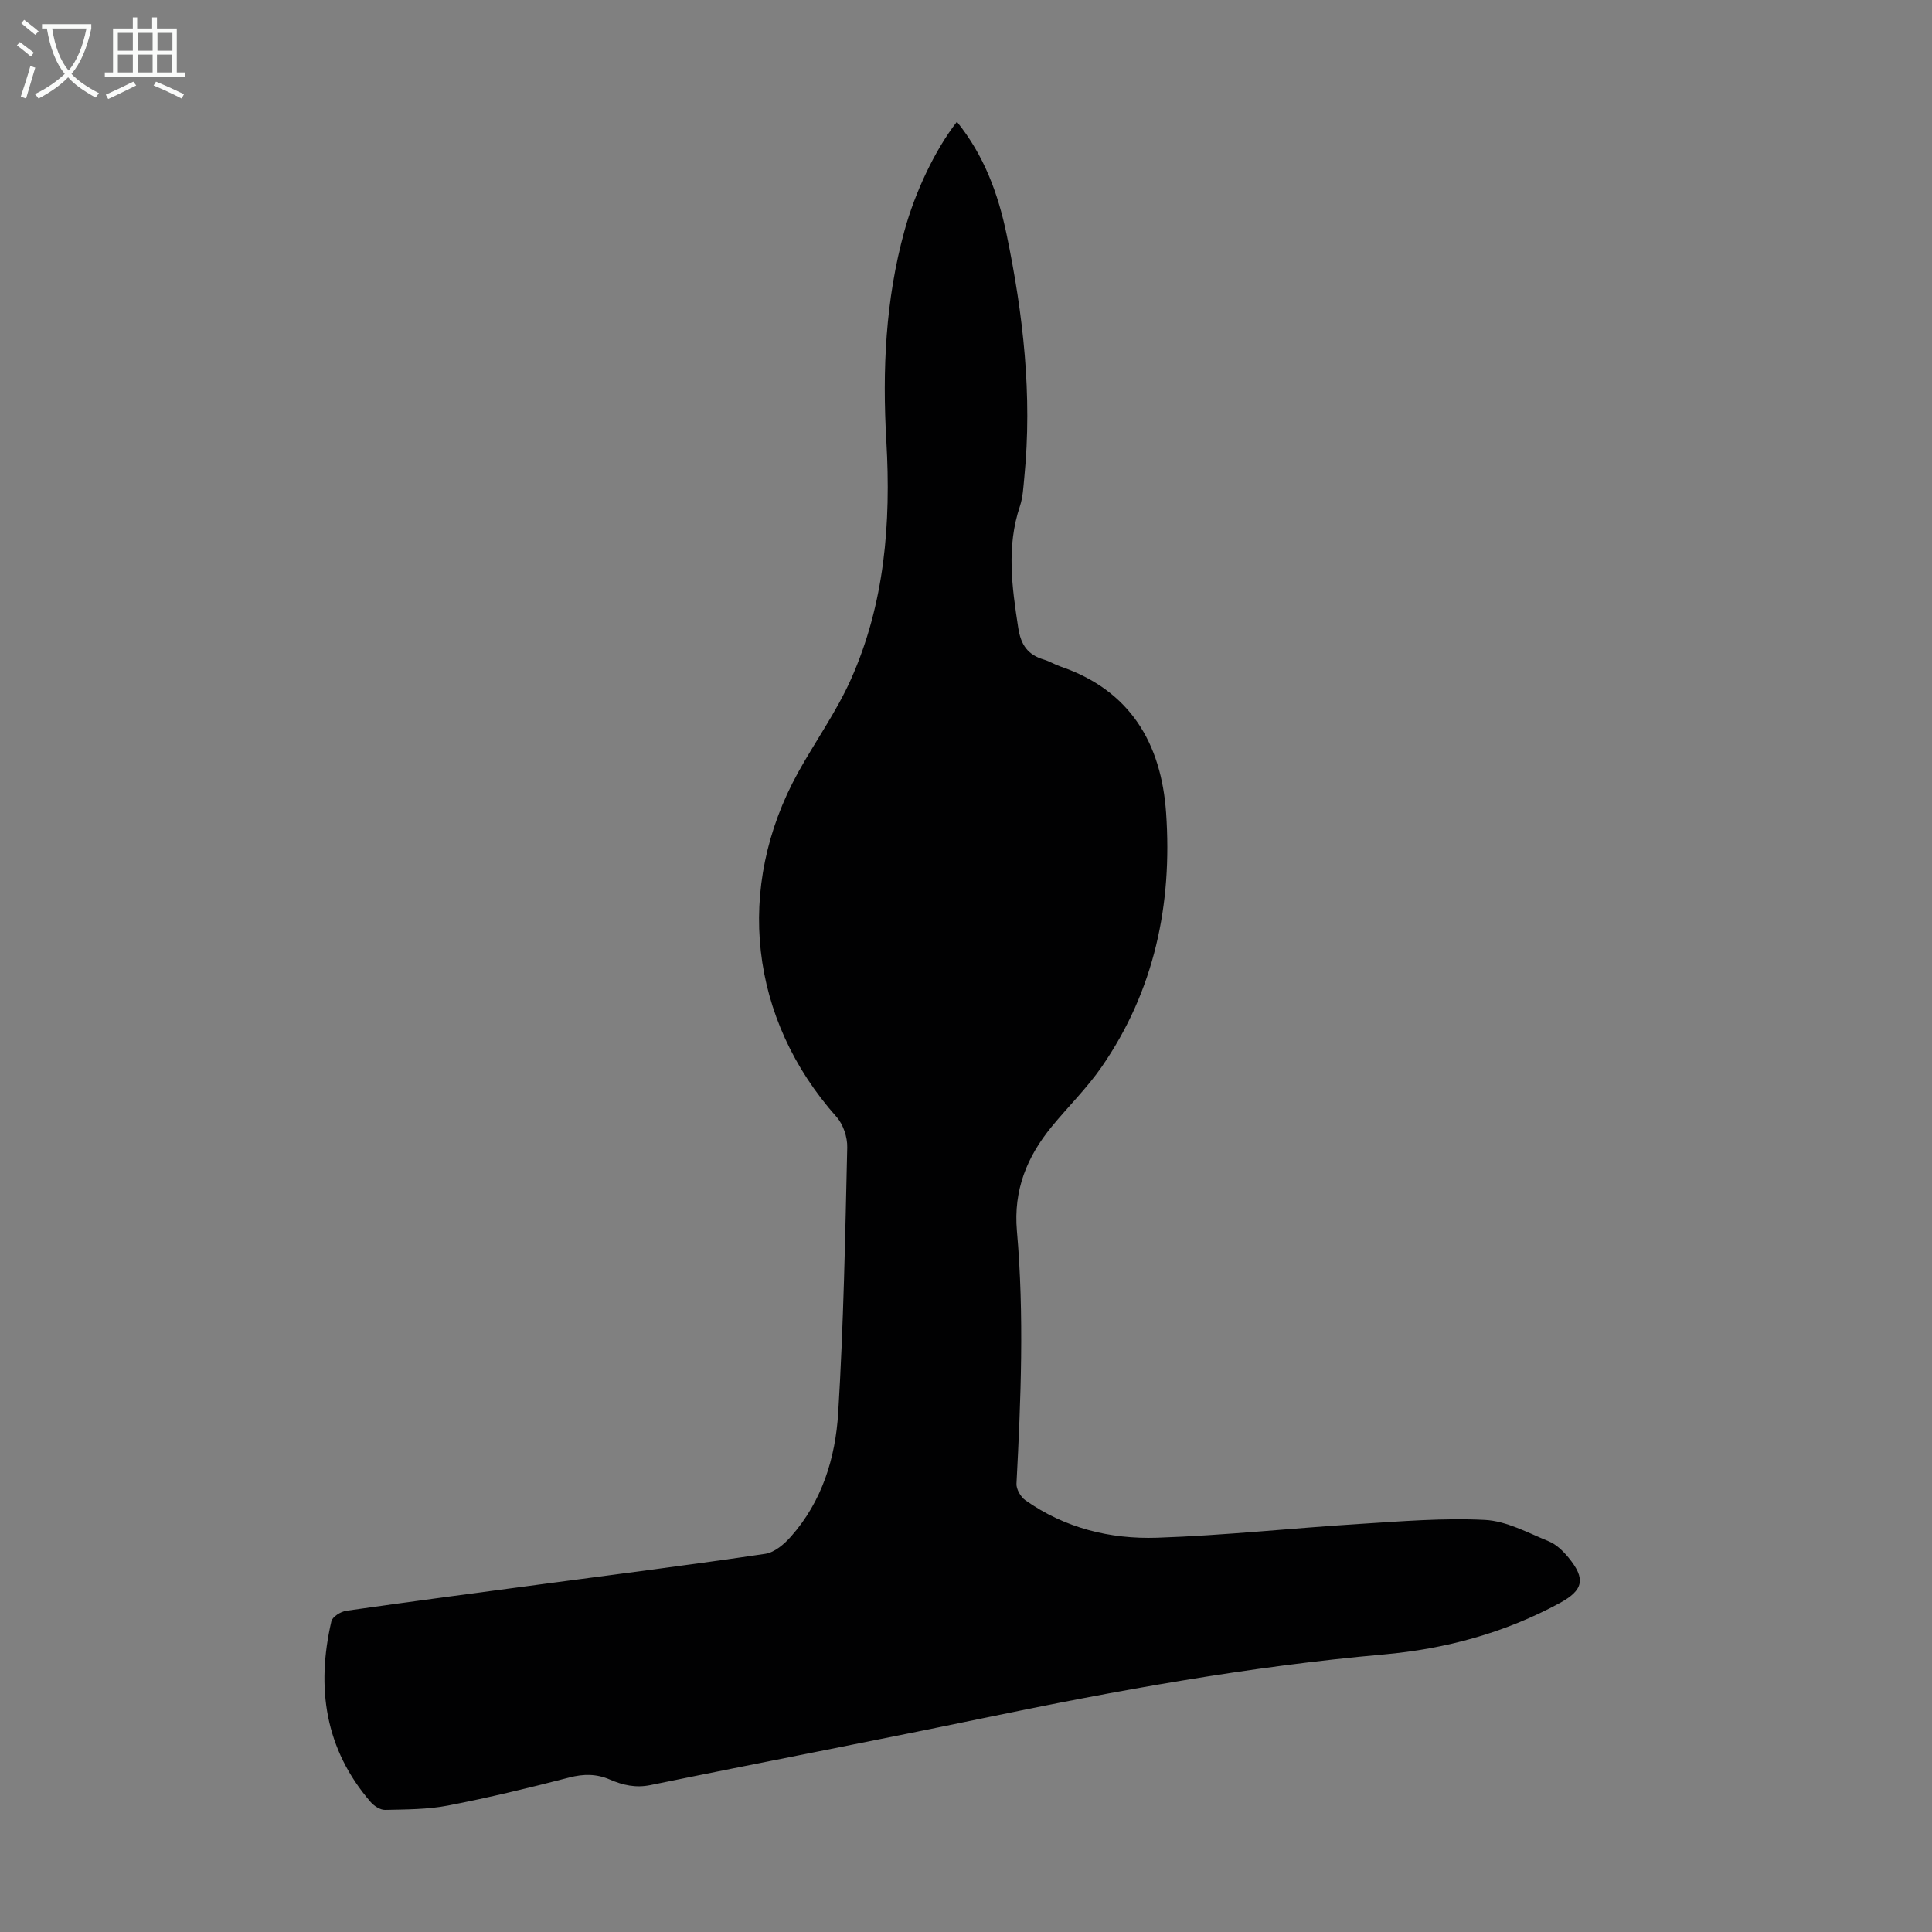 <svg enable-background="new 0 0 400 400" viewBox="0 0 400 400" xmlns="http://www.w3.org/2000/svg"><rect x="0" y="0" width="400" height="400" fill="#808080" stroke="none"/><path d="m198.12 25.21c5.64 6.98 8.55 14.96 10.28 23.3 3.45 16.59 5.35 33.35 3.67 50.34-.2 2-.28 4.08-.91 5.96-2.81 8.38-1.65 16.7-.35 25.15.55 3.6 2 5.62 5.34 6.61 1.17.35 2.24 1.03 3.4 1.42 14.47 4.94 20.88 15.92 21.88 30.33 1.31 18.9-2.41 36.77-13.36 52.59-3.04 4.39-6.92 8.19-10.32 12.34-5.14 6.27-7.95 13.16-7.21 21.61 1.53 17.42.82 34.88-.09 52.32-.06 1.13.87 2.74 1.83 3.42 8.16 5.77 17.55 8.09 27.28 7.77 13.96-.47 27.87-1.98 41.82-2.85 8.68-.54 17.41-1.28 26.06-.84 4.48.23 8.9 2.67 13.21 4.43 1.57.64 2.98 2.02 4.09 3.37 3.62 4.41 3.09 6.75-1.83 9.42-11.38 6.18-23.64 9.5-36.45 10.64-27.89 2.47-55.35 7.47-82.72 13.15-22.99 4.78-46.05 9.17-69.05 13.89-3.08.63-5.72.02-8.39-1.13-2.78-1.21-5.45-1.21-8.42-.44-8.32 2.15-16.69 4.18-25.13 5.81-4.25.82-8.68.8-13.03.9-.99.02-2.27-.81-2.98-1.63-9.49-10.98-11.3-23.71-8.13-37.42.22-.94 1.94-2.02 3.09-2.18 13.5-1.93 27.03-3.71 40.55-5.51 15.41-2.06 30.83-4 46.2-6.28 1.93-.29 3.94-2.02 5.33-3.6 6.43-7.27 9.19-16.27 9.76-25.58 1.12-18.29 1.45-36.64 1.87-54.97.05-2.1-.82-4.74-2.2-6.29-18.03-20.25-21.17-47.47-7.94-71.39 3.57-6.44 7.91-12.52 10.9-19.21 7-15.67 8.32-32.36 7.34-49.29-.85-14.72-.2-29.28 3.75-43.59 2.18-7.96 6.31-16.75 10.86-22.57z" fill="#010102"/><g fill="#fafbfa"><path d="m6.4 11.7c-1-.8-1.9-1.6-2.9-2.3l.6-.7c.9.7 1.9 1.4 2.9 2.2zm-2.1 8.3c.7-2.1 1.4-4.2 2-6.4.2.1.6.3 1 .4-.7 2.3-1.3 4.4-1.9 6.4zm3-12.8c-1.1-.9-2.1-1.7-2.9-2.4l.6-.7c1 .8 2 1.5 3 2.4zm1.4-1.3v-.9h10.2v.9c-.9 4.2-2.3 7.3-4.1 9.4 1.3 1.4 3.2 2.7 5.7 4-.2.2-.4.5-.7.9-2.5-1.4-4.4-2.7-5.7-4.2-1.4 1.5-3.5 3-6.1 4.4 0 0 0 0-.1-.1-.3-.4-.5-.7-.7-.8 2.7-1.3 4.7-2.8 6.2-4.2-1.8-2.2-3-5.3-3.7-9.4zm9.2 0h-7.1c.6 3.8 1.7 6.7 3.4 8.7 1.7-2 2.9-4.8 3.7-8.7z"/><path d="m31.6 3.6h.9v2.3h4.1v9.1h1.7v.9h-16.6v-.9h1.7v-9.1h4.1v-2.3h.9v2.3h3.1v-2.3zm-4 13.3.6.8c-1.9.9-3.8 1.9-5.8 2.8-.2-.3-.3-.6-.5-.9 2-.9 3.9-1.8 5.7-2.7zm-3.2-10.1v3.7h3.1v-3.7zm0 4.5v3.7h3.1v-3.7zm4.1-4.5v3.7h3.1v-3.7zm0 4.5v3.7h3.1v-3.7zm9.1 9.1c-2.1-1.1-4.1-2-5.8-2.7l.5-.8c2.2.9 4.1 1.8 5.8 2.6zm-1.9-13.6h-3.1v3.7h3.1zm-3.2 4.5v3.7h3.1v-3.7z"/></g></svg>